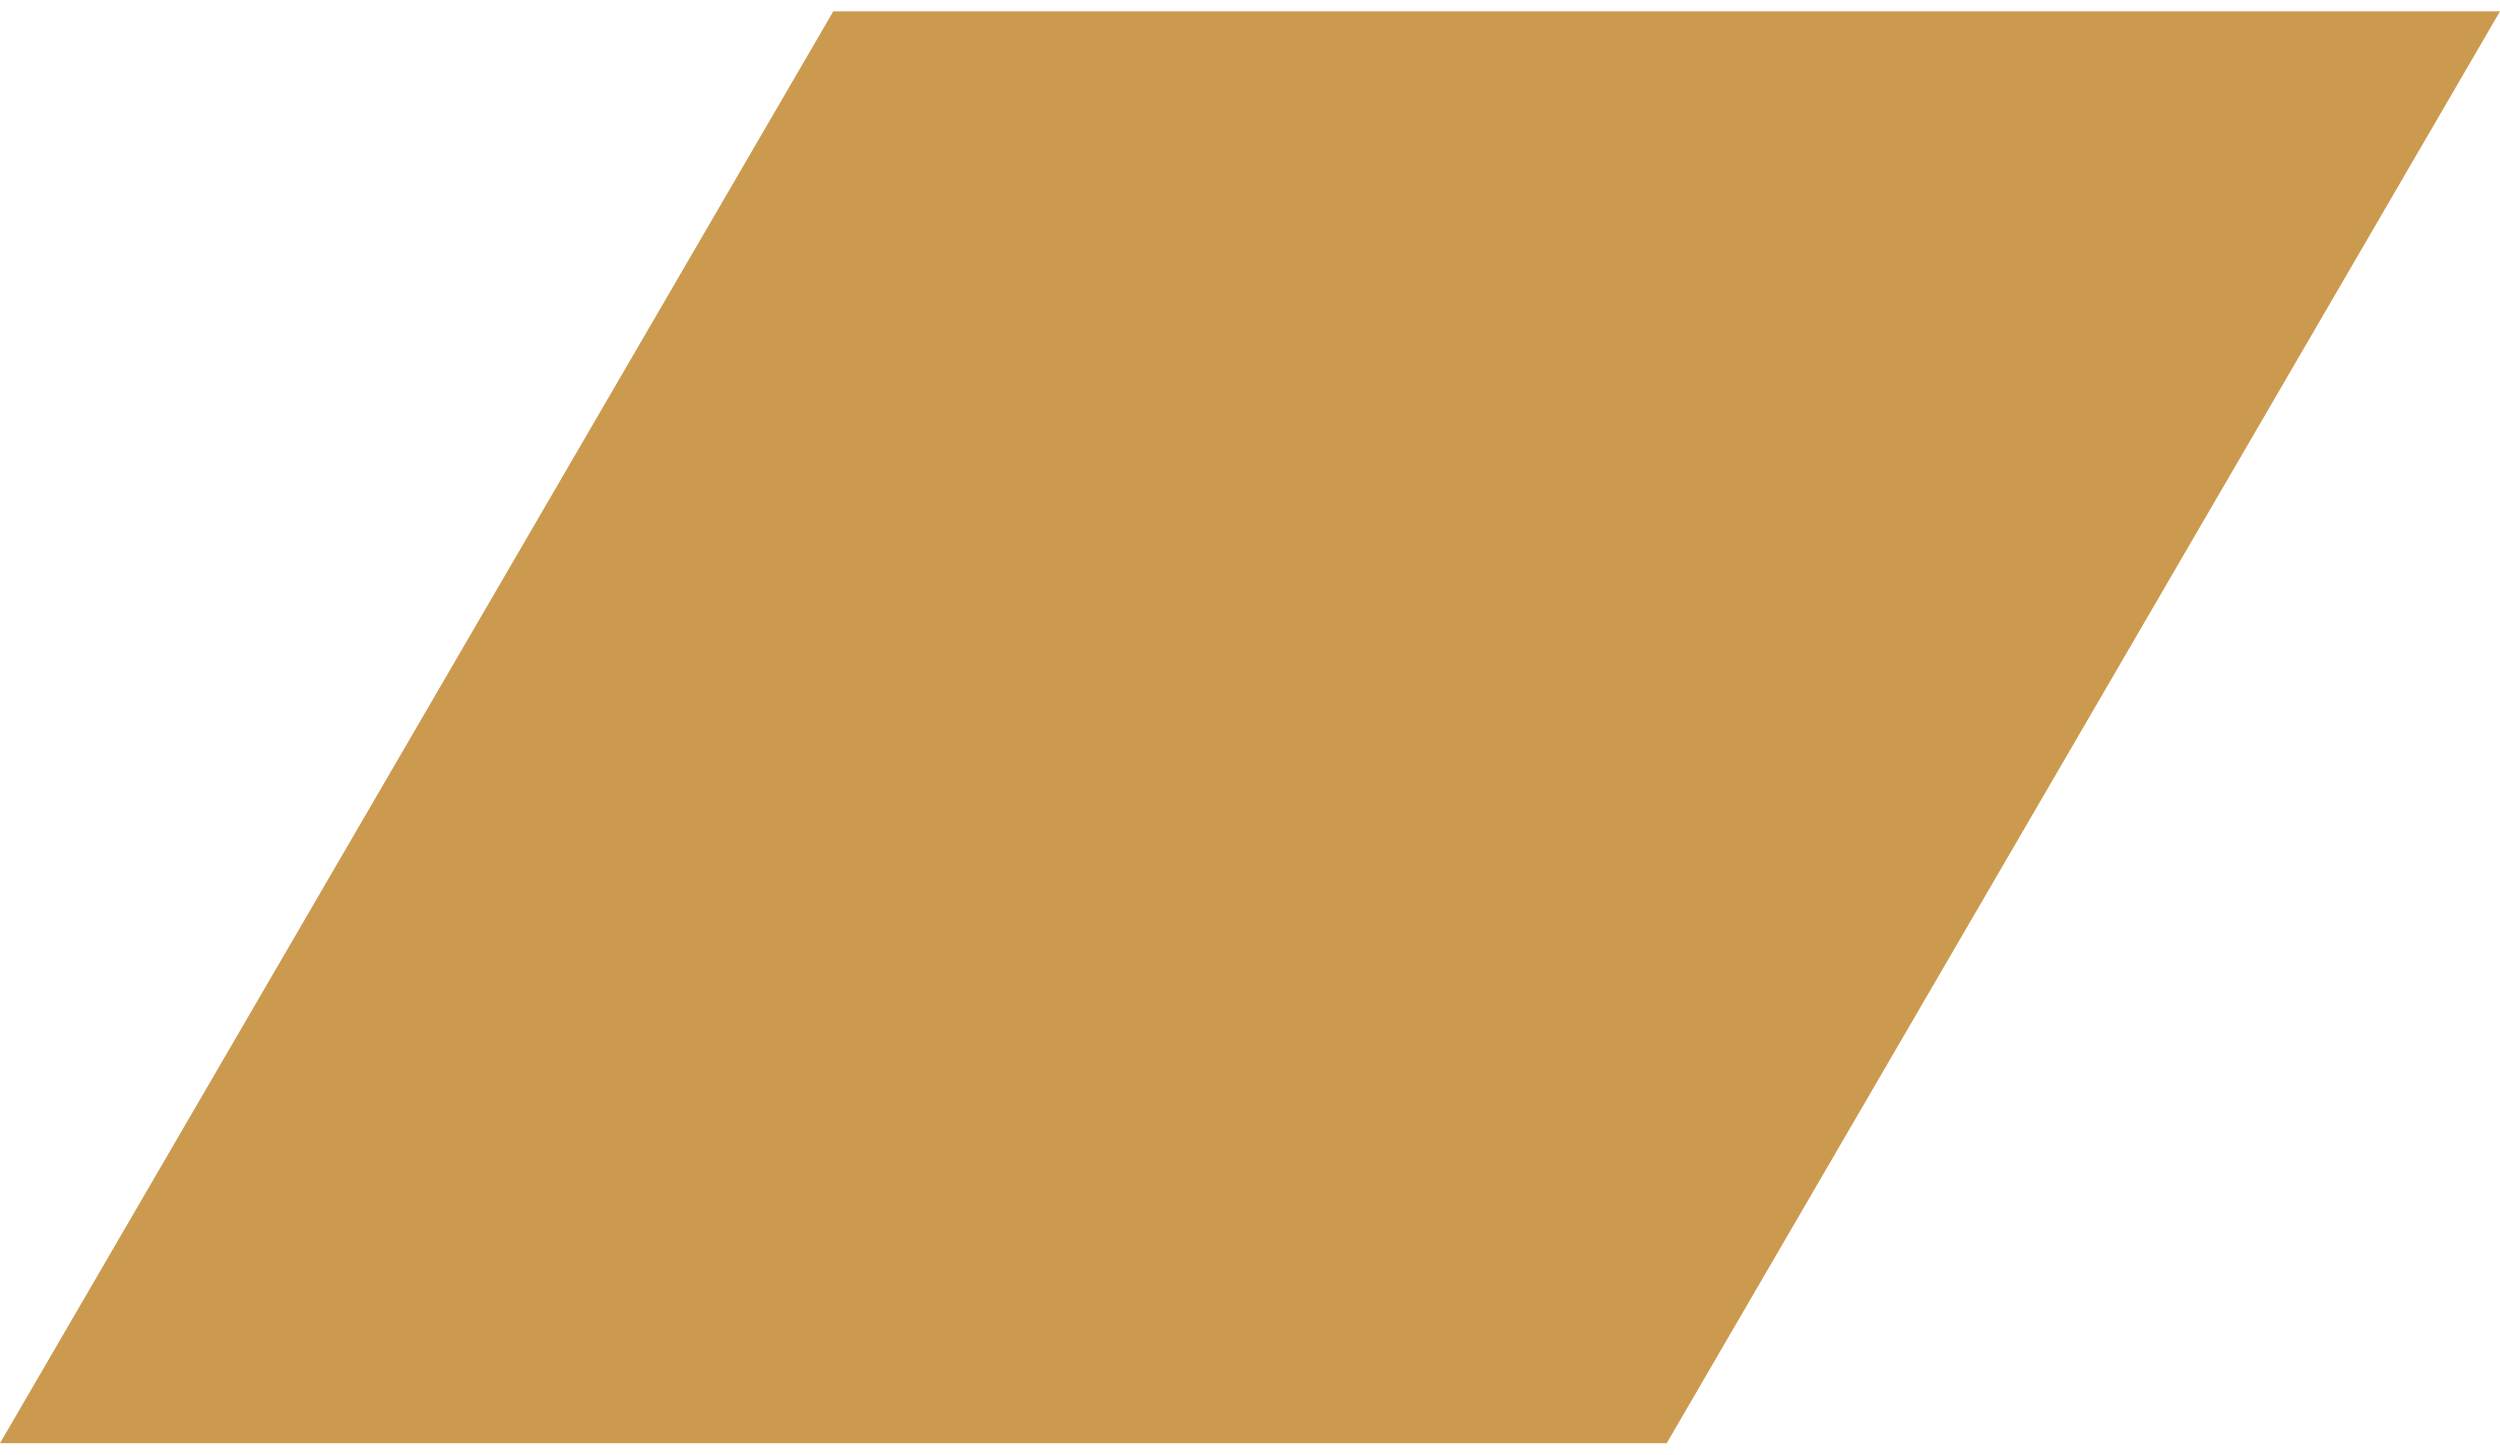 <svg width="110" height="64" viewBox="0 0 110 64" fill="none" xmlns="http://www.w3.org/2000/svg">
<g clip-path="url(#clip0_1014_1070)">
<path d="M110 0.5L36.664 0.5L-2.75382e-06 63.5L73.336 63.5L110 0.5Z" fill="#CB9A4E"/>
</g>
<defs>
<clipPath id="clip0_1014_1070">
<rect width="63" height="110" fill="white" transform="translate(110 0.5) rotate(90)"/>
</clipPath>
</defs>
</svg>
